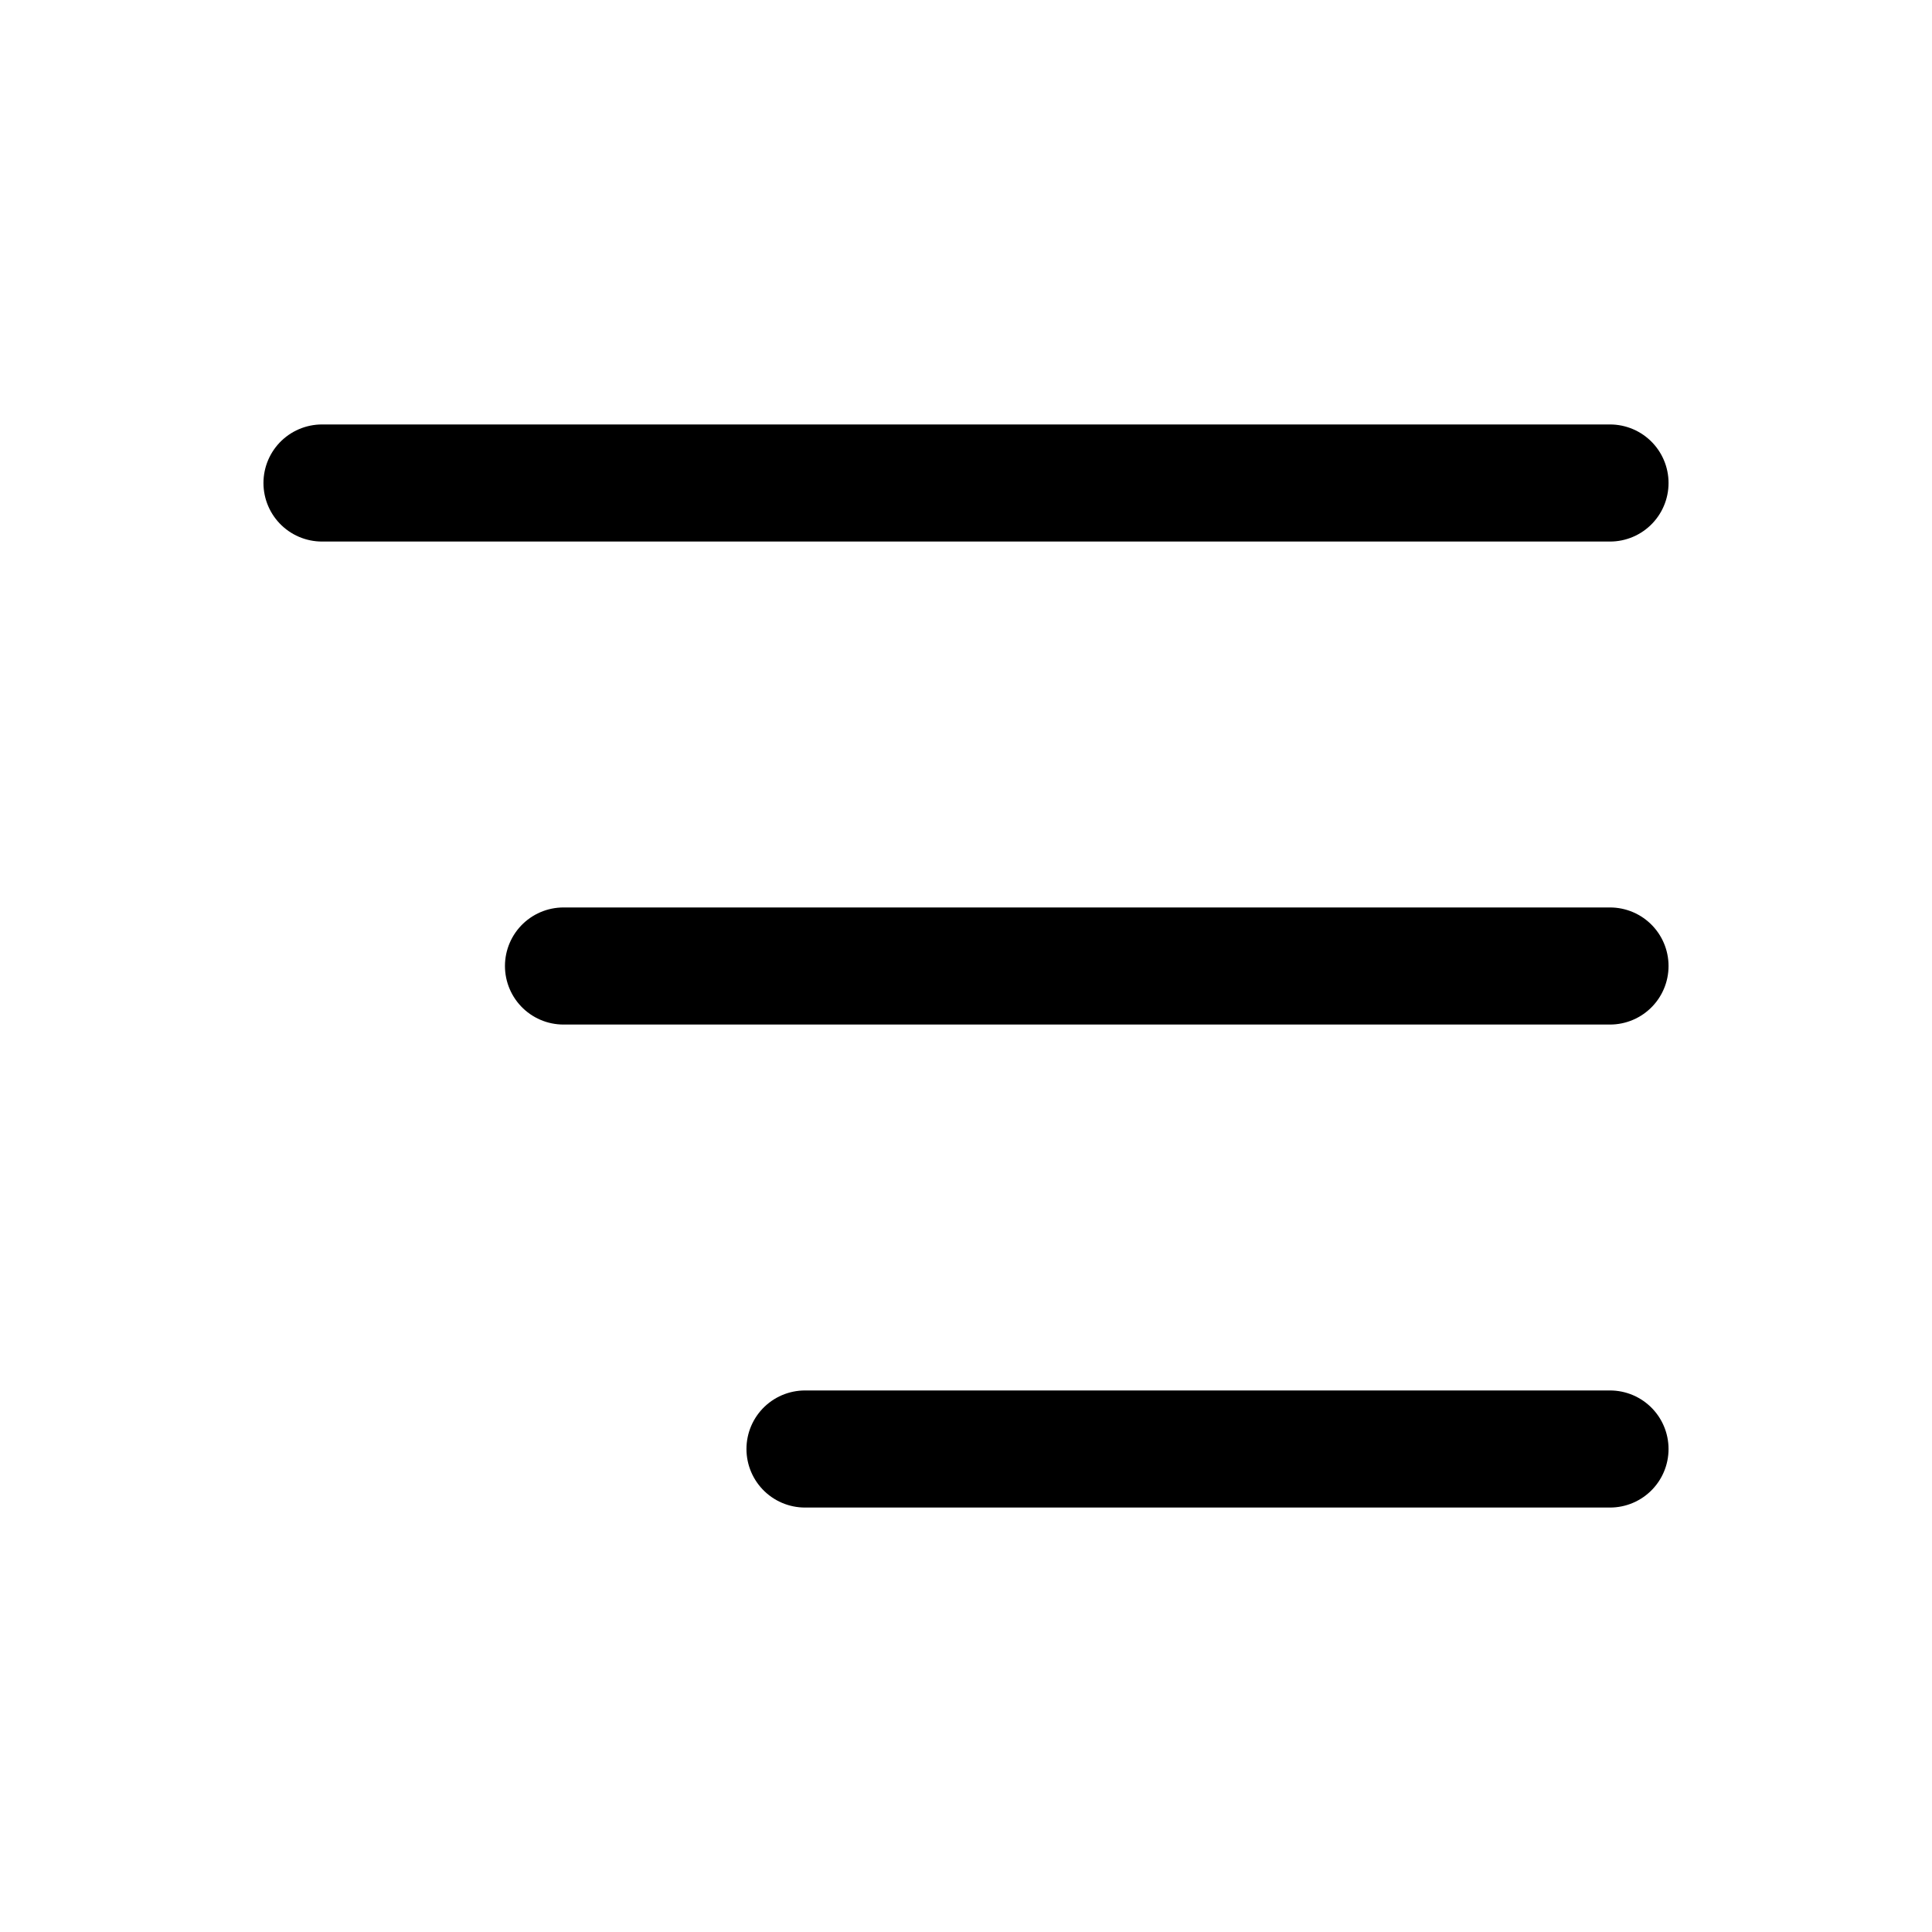<svg xmlns="http://www.w3.org/2000/svg" width="33" height="33" fill="none"><g stroke="#000" stroke-linecap="round" stroke-linejoin="round" stroke-width="2" clip-path="url(#a)"><path d="M5.5 8.25h22M9.625 16.5H27.5M13.75 24.75H27.5"/></g><defs><clipPath id="a"><path fill="#fff" d="M0 0h33v33H0z"/></clipPath></defs></svg>